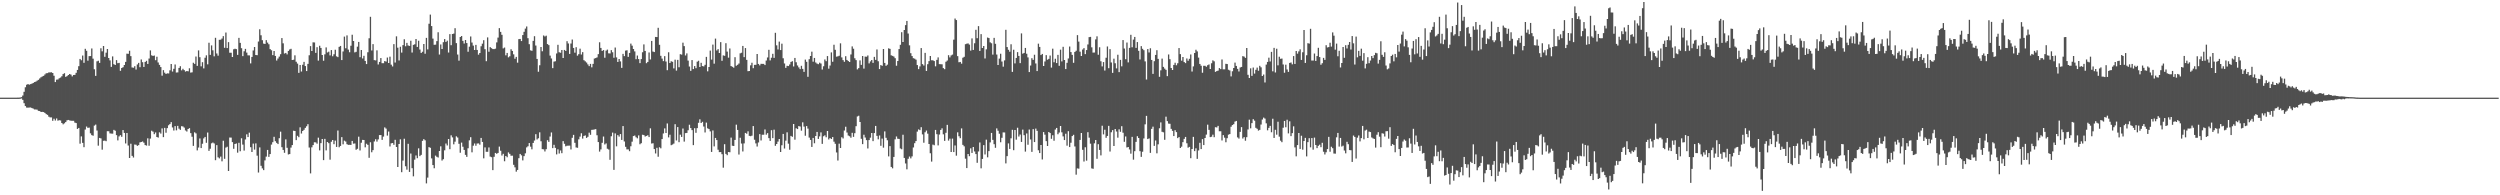 <svg xmlns="http://www.w3.org/2000/svg" width="1920" height="150"><path fill="#4f4f4f" d="M0 75h1v1H0zM1 75h1v1H1zM2 75h1v1H2zM3 75h1v1H3zM4 75h1v1H4zM5 75h1v1H5zM6 75h1v1H6zM7 75h1v1H7zM8 75h1v1H8zM9 75h1v1H9zM10 75h1v1H10zM11 75h1v1H11zM12 74.991h1v1H12zM13 74.982h1v1H13zM14 74.963h1v1H14zM15 74.858h1v1H15zM16 74.599h1v1H16zM17 73.37h1v3.312H17zM18 70.491h1v8.791H18zM19 67.014h1v14.459H19zM20 65.073h1v17.569H20zM21 64.574h1v18.114H21zM22 65.025h1v17.551H22zM23 64.613h1v17.933H23zM24 64.236h1v18.741H24zM25 63.739h1v19.666H25zM26 63.013h1v21.062H26zM27 62.734h1v21.325H27zM28 61.977h1v22.227H28zM29 61.354h1v23.77H29zM30 60.271h1v25.035H30zM31 59.326h1v26.674H31zM32 58.704h1v27.208H32zM33 58.289h1v27.761H33zM34 57.17h1v29.583H34zM35 56.248h1v31.426H35zM36 56.168h1v32.062H36zM37 55.611h1v33.983H37zM38 55.614h1v34.571H38zM39 55.506h1v34.681H39zM40 56.06h1v36.727H40zM41 58.152h1v33.026H41zM42 63.027h1v29.545H42zM43 61.205h1v29.796H43zM44 61.022h1v31.646H44zM45 60.123h1v32.213H45zM46 59.546h1v32.969H46zM47 58.573h1v35.91H47zM48 56.884h1v38.592H48zM49 56.2h1v38.499H49zM50 59.022h1v34.717H50zM51 58.479h1v33.955H51zM52 57.575h1v34.539H52zM53 56.843h1v35.603H53zM54 57.307h1v35.42H54zM55 58.683h1v34.092H55zM56 57.598h1v35.177H56zM57 57.495h1v36.654H57zM58 55.92h1v38.604H58zM59 53.693h1v45.319H59zM60 50.846h1v47.404H60zM61 45.248h1v65.07H61zM62 46.278h1v58.464H62zM63 42.652h1v67.05H63zM64 48.244h1v64.825H64zM65 37.486h1v62.014H65zM66 39.04h1v58.15H66zM67 46.614h1v51.607H67zM68 43.103h1v54.919H68zM69 43.064h1v59.329H69zM70 37.198h1v66.587H70zM71 45.033h1v59.226H71zM72 53.172h1v43.301H72zM73 58.246h1v37.43H73zM74 47.111h1v53.159H74zM75 46.667h1v65.219H75zM76 48.296h1v57.631H76zM77 37.093h1v69.176H77zM78 39.42h1v75.535H78zM79 35.303h1v72.833H79zM80 43.602h1v64.399H80zM81 40.432h1v67.986H81zM82 37.646h1v63.099H82zM83 44.545h1v56.253H83zM84 46.369h1v56.1H84zM85 51.375h1v51.254H85zM86 43.311h1v59.35H86zM87 49.326h1v50.401H87zM88 49.933h1v50.451H88zM89 46.191h1v57.592H89zM90 48.537h1v59.309H90zM91 48.283h1v56.475H91zM92 54.371h1v49.398H92zM93 52.213h1v52.836H93zM94 51.606h1v48.274H94zM95 49.931h1v52.156H95zM96 47.516h1v62.653H96zM97 41.231h1v60.911H97zM98 41.341h1v70.44H98zM99 38.976h1v82.387H99zM100 43.108h1v67.258H100zM101 51.833h1v67.879H101zM102 52.039h1v68.959H102zM103 50.823h1v60.192H103zM104 53.412h1v57.766H104zM105 49.53h1v62.495H105zM106 48.306h1v63.15H106zM107 51.613h1v57.75H107zM108 45.683h1v63.36H108zM109 47.772h1v60.879H109zM110 51.423h1v58.155H110zM111 47.564h1v63.861H111zM112 46.715h1v65.1H112zM113 49.086h1v57.13H113zM114 44.939h1v67.006H114zM115 38.718h1v67.723H115zM116 42.476h1v57.906H116zM117 42.966h1v58.139H117zM118 42.661h1v60.396H118zM119 46.225h1v55.502H119zM120 43.568h1v61.659H120zM121 47.997h1v57.661H121zM122 49.818h1v51.79H122zM123 51.496h1v51.126H123zM124 58.118h1v40.492H124zM125 53.86h1v51.447H125zM126 55.811h1v42.399H126zM127 56.756h1v45.205H127zM128 56.332h1v42.088H128zM129 56.435h1v39.748H129zM130 54.025h1v41.254H130zM131 49.162h1v44.642H131zM132 54.922h1v42.953H132zM133 52.863h1v47.402H133zM134 49.509h1v47.354H134zM135 55.703h1v44.404H135zM136 55.607h1v41.076H136zM137 52.18h1v46.613H137zM138 50.832h1v48.901H138zM139 54.002h1v42.909H139zM140 52.84h1v44.278H140zM141 53.881h1v44.122H141zM142 55.007h1v45.182H142zM143 54.54h1v46.482H143zM144 54.771h1v44.299H144zM145 52.419h1v45.983H145zM146 55.765h1v46.466H146zM147 55.57h1v49.437H147zM148 48.157h1v63.855H148zM149 49.075h1v52.573H149zM150 43.412h1v59.059H150zM151 50.592h1v64.908H151zM152 38.704h1v74.603H152zM153 43.941h1v62.385H153zM154 50.949h1v62.779H154zM155 47.747h1v62.639H155zM156 52.512h1v53.777H156zM157 44.35h1v60.835H157zM158 42.519h1v67.144H158zM159 49.422h1v52.346H159zM160 32.796h1v83.081H160zM161 42.149h1v72.094H161zM162 34.854h1v75.228H162zM163 38.647h1v70.806H163zM164 43.261h1v66.933H164zM165 29.045h1v93.985H165zM166 41.039h1v70.412H166zM167 42.737h1v78.078H167zM168 30.551h1v91.119H168zM169 30.446h1v89.842H169zM170 29.588h1v94.321H170zM171 27.763h1v80.327H171zM172 36.729h1v85.23H172zM173 24.969h1v88.388H173zM174 36.928h1v75.775H174zM175 32.362h1v98.973H175zM176 40.508h1v65.102H176zM177 40.48h1v65.189H177zM178 43.769h1v65.374H178zM179 37.825h1v76.457H179zM180 37.438h1v73.159H180zM181 37.74h1v72.431H181zM182 42.137h1v75.116H182zM183 29.089h1v80.579H183zM184 32.925h1v83.262H184zM185 37.022h1v69.167H185zM186 43.103h1v67.963H186zM187 39.372h1v76.283H187zM188 37.525h1v69.581H188zM189 40.391h1v62.799H189zM190 42.494h1v62.783H190zM191 42.538h1v59.364H191zM192 48.683h1v64.388H192zM193 43.726h1v73.01H193zM194 38.77h1v71.52H194zM195 36.099h1v78.796H195zM196 42.224h1v67.913H196zM197 42.398h1v77.162H197zM198 31.895h1v100.623H198zM199 22.49h1v90.712H199zM200 27.068h1v100.252H200zM201 30.876h1v98.467H201zM202 33.511h1v97.157H202zM203 33.755h1v89.432H203zM204 30.844h1v89.437H204zM205 32.71h1v82.426H205zM206 34.016h1v86.466H206zM207 37.733h1v80.579H207zM208 38.628h1v72.403H208zM209 42.366h1v66.837H209zM210 39.169h1v65.891H210zM211 42.959h1v65.464H211zM212 46.488h1v63.216H212zM213 44.978h1v65.654H213zM214 43.46h1v62.653H214zM215 41.631h1v59.469H215zM216 29.242h1v83.818H216zM217 33.27h1v81.897H217zM218 41.139h1v76.194H218zM219 40.638h1v66.429H219zM220 41.776h1v71.756H220zM221 39.104h1v79.54H221zM222 37.992h1v80.314H222zM223 37.491h1v75.843H223zM224 46.078h1v65.313H224zM225 45.898h1v54.525H225zM226 42.48h1v58.144H226zM227 47.411h1v60.204H227zM228 48.855h1v55.438H228zM229 55.975h1v49.417H229zM230 49.905h1v47.906H230zM231 54.92h1v47.633H231zM232 49.729h1v50.9H232zM233 47.502h1v52.168H233zM234 50.718h1v47.503H234zM235 54.591h1v42.394H235zM236 49.054h1v46.347H236zM237 42.421h1v70.895H237zM238 35.449h1v97.718H238zM239 39.182h1v73.973H239zM240 32.499h1v78.901H240zM241 32.636h1v76.626H241zM242 40.617h1v68.759H242zM243 36.264h1v74.049H243zM244 46.529h1v59.174H244zM245 35.106h1v80.375H245zM246 36.788h1v73.147H246zM247 42.217h1v64.511H247zM248 46.644h1v76.331H248zM249 41.73h1v64.919H249zM250 36.39h1v79.114H250zM251 40.297h1v68.775H251zM252 39.697h1v70.27H252zM253 42.565h1v80.06H253zM254 38.466h1v70.391H254zM255 43.231h1v64.305H255zM256 41.682h1v69.057H256zM257 38.184h1v69.821H257zM258 43.275h1v69.581H258zM259 43.902h1v56.361H259zM260 35.98h1v77.105H260zM261 35.289h1v76.78H261zM262 46.14h1v59.192H262zM263 39.512h1v71.332H263zM264 28.093h1v79.924H264zM265 37.065h1v71.655H265zM266 27.196h1v83.559H266zM267 38.116h1v73.168H267zM268 40.116h1v71.085H268zM269 35.124h1v76.175H269zM270 26.688h1v81.572H270zM271 31.469h1v78.846H271zM272 40.233h1v69.97H272zM273 39.773h1v75.248H273zM274 35.845h1v78.439H274zM275 32.229h1v72.708H275zM276 43.927h1v71.618H276zM277 38.411h1v71.206H277zM278 44.891h1v62.534H278zM279 42.831h1v64.676H279zM280 46.811h1v66.356H280zM281 49.198h1v61.177H281zM282 40.157h1v71.076H282zM283 29.4h1v91.81H283zM284 12.918h1v96.328H284zM285 38.747h1v78.199H285zM286 33.879h1v81.442H286zM287 46.17h1v62.458H287zM288 46.385h1v60.547H288zM289 38.633h1v70.128H289zM290 49.525h1v57.544H290zM291 47.546h1v56.201H291zM292 44.598h1v59.13H292zM293 48.555h1v58.84H293zM294 48.521h1v56.384H294zM295 46.875h1v50.98H295zM296 47.312h1v51.465H296zM297 44.17h1v59.984H297zM298 48.388h1v52.628H298zM299 43.506h1v68.972H299zM300 49.656h1v60.43H300zM301 51.068h1v58.773H301zM302 33.891h1v77.315H302zM303 48.035h1v59.334H303zM304 27.896h1v85.017H304zM305 36.619h1v91.662H305zM306 46.431h1v64.157H306zM307 35.877h1v71.126H307zM308 40.421h1v91.804H308zM309 34.671h1v88.652H309zM310 30.135h1v76.425H310zM311 35.52h1v92.195H311zM312 32.904h1v97.398H312zM313 34.911h1v75.55H313zM314 35.262h1v96.796H314zM315 31.268h1v86.649H315zM316 40.327h1v88.867H316zM317 34.435h1v101.014H317zM318 34.037h1v88.579H318zM319 29.945h1v89.442H319zM320 36.044h1v85.454H320zM321 31.304h1v82.639H321zM322 38.036h1v81.884H322zM323 40.652h1v78.281H323zM324 39.72h1v68.464H324zM325 33.778h1v73.09H325zM326 41.288h1v66.498H326zM327 29.066h1v111.77H327zM328 37.96h1v98.444H328zM329 18.237h1v94.754H329zM330 11.229h1v102.259H330zM331 20.016h1v101.609H331zM332 29.652h1v97.098H332zM333 34.412h1v94.802H333zM334 34.296h1v85.2H334zM335 31.59h1v88.833H335zM336 24.783h1v96.187H336zM337 41.888h1v74.063H337zM338 34.145h1v78.224H338zM339 37.649h1v85.631H339zM340 32.419h1v89.84H340zM341 29.981h1v85.479H341zM342 32.222h1v78.004H342zM343 31.213h1v80.494H343zM344 40.359h1v66.381H344zM345 26.221h1v88.368H345zM346 34.696h1v69.265H346zM347 26.093h1v79.423H347zM348 25.827h1v85.033H348zM349 21.673h1v87.134H349zM350 33.121h1v71.581H350zM351 41.869h1v63.735H351zM352 46.609h1v63.855H352zM353 28.432h1v88.865H353zM354 27.665h1v81.87H354zM355 31.4h1v81.307H355zM356 33.435h1v81.733H356zM357 30.741h1v88.212H357zM358 33.092h1v87.366H358zM359 39.713h1v74.147H359zM360 35.829h1v71.959H360zM361 27.995h1v77.374H361zM362 32.655h1v84.331H362zM363 35.033h1v76.818H363zM364 38.395h1v71.804H364zM365 34.442h1v77.464H365zM366 38.367h1v71.879H366zM367 41.977h1v68.16H367zM368 40.704h1v70.396H368zM369 35.545h1v70.389H369zM370 33.538h1v75.491H370zM371 30.897h1v90.698H371zM372 37.775h1v75.427H372zM373 47.026h1v69.581H373zM374 28.732h1v87.832H374zM375 39.718h1v73.552H375zM376 36.175h1v84.07H376zM377 36.992h1v83.736H377zM378 37.667h1v93.017H378zM379 37.736h1v82.706H379zM380 37.399h1v80.046H380zM381 32.568h1v85.566H381zM382 28.869h1v88.576H382zM383 21.586h1v91.005H383zM384 24.479h1v91.286H384zM385 26.711h1v92.747H385zM386 37.145h1v80.971H386zM387 36.532h1v87.299H387zM388 42.483h1v77.315H388zM389 40.67h1v80.092H389zM390 44.012h1v73.026H390zM391 43.231h1v74.951H391zM392 37.859h1v81.767H392zM393 39.127h1v80.446H393zM394 41.709h1v84.876H394zM395 45.085h1v83.402H395zM396 43.684h1v88.178H396zM397 48.12h1v82.411H397zM398 30.043h1v91.476H398zM399 29.91h1v88.297H399zM400 31.519h1v87.794H400zM401 26.917h1v96.276H401zM402 24.419h1v95.509H402zM403 21.991h1v95.765H403zM404 20.334h1v92.856H404zM405 29.338h1v82.989H405zM406 33.939h1v75.926H406zM407 38.674h1v73.944H407zM408 39.04h1v75.663H408zM409 31.382h1v78.393H409zM410 27.789h1v80.139H410zM411 34.969h1v68.086H411zM412 45.248h1v61.859H412zM413 55.117h1v51.051H413zM414 50.127h1v51.502H414zM415 36.081h1v72.419H415zM416 39.393h1v75.129H416zM417 27.225h1v87.439H417zM418 28.004h1v88.299H418zM419 27.388h1v87.221H419zM420 33.856h1v73.809H420zM421 34.687h1v74.253H421zM422 42.725h1v62.149H422zM423 44.911h1v56.844H423zM424 52.332h1v61.447H424zM425 47.31h1v63.919H425zM426 47.065h1v66.517H426zM427 41.059h1v77.53H427zM428 34.408h1v80.277H428zM429 40.139h1v77.755H429zM430 40.505h1v75.072H430zM431 38.381h1v79.3H431zM432 44.536h1v63.868H432zM433 38.342h1v72.092H433zM434 39.123h1v73.248H434zM435 31.641h1v80.293H435zM436 33.382h1v78.496H436zM437 41.425h1v70.382H437zM438 33.435h1v81.344H438zM439 30.359h1v75.454H439zM440 36.82h1v66.745H440zM441 40.448h1v69.201H441zM442 36.257h1v77.006H442zM443 42.739h1v70.794H443zM444 41.634h1v65.37H444zM445 37.354h1v67.546H445zM446 41.858h1v60.485H446zM447 40.045h1v66.406H447zM448 46.248h1v58.135H448zM449 47.099h1v56.869H449zM450 48.042h1v57.894H450zM451 49.468h1v55.592H451zM452 50.812h1v51.064H452zM453 49.063h1v54.445H453zM454 51.695h1v48.066H454zM455 49.036h1v50.581H455zM456 44.962h1v54.486H456zM457 44.616h1v54.564H457zM458 44.103h1v59.783H458zM459 41.59h1v67.505H459zM460 32.465h1v83.96H460zM461 36.829h1v77.935H461zM462 39.107h1v70.568H462zM463 38.457h1v66.395H463zM464 44.364h1v66.585H464zM465 38.869h1v71.238H465zM466 38.07h1v76.15H466zM467 40.947h1v73.887H467zM468 41.059h1v81.692H468zM469 38.498h1v66.161H469zM470 40.134h1v61.682H470zM471 44.36h1v86.082H471zM472 36.484h1v65.971H472zM473 44.09h1v68.293H473zM474 47.555h1v56.244H474zM475 45.309h1v59.579H475zM476 47.161h1v55.818H476zM477 52.142h1v55.315H477zM478 41.361h1v55.472H478zM479 43.094h1v65.576H479zM480 38.844h1v73.921H480zM481 38.592h1v76.155H481zM482 43.696h1v71.053H482zM483 40.654h1v75.484H483zM484 33.488h1v78.819H484zM485 35.092h1v73.703H485zM486 37.621h1v66.887H486zM487 39.466h1v64.633H487zM488 45.474h1v59.963H488zM489 42.629h1v63.61H489zM490 45.367h1v58.627H490zM491 48.509h1v62.271H491zM492 45.367h1v64.635H492zM493 40.125h1v63.376H493zM494 34.108h1v69.618H494zM495 39.1h1v65.772H495zM496 48.525h1v55.876H496zM497 47.571h1v56.333H497zM498 40.274h1v64.976H498zM499 45.664h1v52.909H499zM500 31.455h1v78.801H500zM501 39.601h1v70.421H501zM502 39.967h1v74.532H502zM503 28.368h1v89.478H503zM504 28.457h1v85.056H504zM505 21.375h1v99.007H505zM506 34.394h1v78.698H506zM507 42.879h1v71.032H507zM508 44.989h1v61.817H508zM509 46.946h1v55.571H509zM510 43.108h1v55.527H510zM511 47.243h1v54.912H511zM512 53.89h1v40.934H512zM513 40.146h1v65.386H513zM514 48.409h1v55.07H514zM515 47.035h1v64.498H515zM516 47.482h1v63.516H516zM517 52.531h1v57.741H517zM518 45.845h1v49.533H518zM519 54.231h1v53.642H519zM520 45.992h1v51.602H520zM521 51.675h1v57.556H521zM522 41.611h1v61.822H522zM523 41.922h1v63.25H523zM524 32.774h1v65.935H524zM525 35.454h1v73.319H525zM526 42.606h1v59.654H526zM527 40.986h1v61.121H527zM528 46.566h1v53.497H528zM529 51.114h1v44.706H529zM530 54.428h1v43.93H530zM531 46.136h1v53.793H531zM532 53.043h1v58.405H532zM533 50.757h1v47.7H533zM534 52.393h1v49.586H534zM535 47.36h1v51.057H535zM536 46.648h1v47.665H536zM537 51.46h1v40.208H537zM538 48.253h1v46.198H538zM539 50.759h1v42.76H539zM540 51.006h1v46.15H540zM541 49.743h1v51.998H541zM542 43.661h1v50.471H542zM543 54.769h1v43.772H543zM544 51.464h1v47.675H544zM545 38.855h1v62.053H545zM546 45.765h1v70.936H546zM547 34.241h1v65.935H547zM548 48.891h1v63.525H548zM549 29.654h1v76.26H549zM550 38.779h1v68.817H550zM551 37.727h1v77.244H551zM552 40.723h1v76.111H552zM553 32.35h1v84.431H553zM554 46.674h1v71.772H554zM555 42.54h1v86.237H555zM556 42.879h1v67.855H556zM557 33.167h1v85.008H557zM558 39.635h1v79.581H558zM559 44.286h1v72.447H559zM560 37.228h1v79.721H560zM561 50.716h1v54.978H561zM562 51.308h1v60.6H562zM563 51.965h1v60.172H563zM564 43.92h1v63.543H564zM565 50.459h1v45.31H565zM566 49.775h1v50.005H566zM567 48.811h1v69.888H567zM568 40.979h1v64.786H568zM569 40.496h1v69.735H569zM570 35.278h1v81.048H570zM571 43.888h1v66.23H571zM572 36.914h1v65.159H572zM573 45.998h1v56.697H573zM574 54.666h1v46.185H574zM575 54.513h1v49.856H575zM576 50.157h1v54.438H576zM577 48.175h1v56.004H577zM578 52.382h1v44.42H578zM579 49.841h1v57.48H579zM580 49.791h1v60.318H580zM581 41.473h1v71.067H581zM582 49.091h1v60.346H582zM583 50.233h1v52.77H583zM584 49.008h1v58.879H584zM585 49.04h1v54.418H585zM586 49.049h1v54.424H586zM587 49.983h1v49.46H587zM588 46.513h1v56.908H588zM589 44.112h1v58.116H589zM590 38.264h1v67.83H590zM591 46.376h1v61.838H591zM592 44.328h1v55.665H592zM593 41.318h1v64.758H593zM594 44.442h1v55.157H594zM595 25.216h1v86.752H595zM596 34.831h1v75.759H596zM597 37.969h1v70.767H597zM598 31.954h1v74.82H598zM599 38.443h1v78.309H599zM600 33.559h1v78.009H600zM601 44.76h1v58.105H601zM602 48.766h1v65.303H602zM603 52.107h1v55.933H603zM604 50.555h1v51.055H604zM605 50.748h1v59.613H605zM606 49.528h1v65.489H606zM607 47.582h1v56.789H607zM608 47.026h1v58.025H608zM609 51.061h1v44.184H609zM610 44.513h1v62.751H610zM611 47.804h1v50.68H611zM612 50.253h1v48.894H612zM613 51.741h1v45.067H613zM614 53.117h1v44.083H614zM615 50.512h1v49.844H615zM616 52.883h1v41.092H616zM617 55.188h1v42.055H617zM618 45.774h1v58.469H618zM619 47.443h1v49.386H619zM620 58.976h1v39.794H620zM621 45.447h1v60.256H621zM622 42.989h1v64.459H622zM623 39.661h1v73.168H623zM624 47.372h1v58.574H624zM625 44.483h1v65.528H625zM626 47.962h1v56.489H626zM627 48.843h1v52.493H627zM628 49.29h1v57.43H628zM629 48.143h1v56.633H629zM630 48.791h1v52.889H630zM631 53.387h1v57.096H631zM632 50.867h1v53.802H632zM633 45.657h1v58.276H633zM634 47.015h1v58.382H634zM635 43.041h1v57.576H635zM636 52.714h1v54.388H636zM637 50.343h1v55.676H637zM638 40.24h1v66.528H638zM639 47.395h1v57.855H639zM640 34.341h1v74.436H640zM641 38.228h1v72.227H641zM642 43.517h1v73.564H642zM643 43.263h1v80.019H643zM644 42.794h1v67.535H644zM645 33.284h1v80.368H645zM646 44.09h1v61.341H646zM647 46.165h1v60.183H647zM648 47.438h1v52.797H648zM649 43.153h1v54.177H649zM650 46.008h1v55.754H650zM651 46.909h1v57.169H651zM652 47.623h1v57.027H652zM653 41.812h1v63.964H653zM654 35.628h1v66.354H654zM655 37.431h1v67.679H655zM656 44.73h1v57.578H656zM657 46.175h1v50.769H657zM658 53.313h1v36.123H658zM659 52.348h1v36.516H659zM660 46.362h1v47.315H660zM661 49.828h1v56.748H661zM662 42.989h1v67.713H662zM663 52.693h1v50.79H663zM664 43.478h1v62.122H664zM665 43.554h1v64.074H665zM666 42.588h1v71.419H666zM667 48.665h1v58.917H667zM668 47.145h1v58.572H668zM669 46.065h1v56.07H669zM670 48.26h1v60.133H670zM671 43.666h1v58.549H671zM672 45.989h1v50.721H672zM673 37.969h1v66.372H673zM674 47.047h1v59.979H674zM675 53.027h1v50.998H675zM676 49.953h1v62.01H676zM677 50.521h1v55.933H677zM678 37.637h1v75.791H678zM679 48.349h1v52.543H679zM680 50.519h1v55.29H680zM681 49.656h1v58.087H681zM682 37.115h1v82.996H682zM683 37.511h1v74.738H683zM684 42.494h1v85.706H684zM685 42.881h1v86.4H685zM686 43.419h1v77.109H686zM687 44.678h1v62.348H687zM688 50.491h1v54.312H688zM689 46.873h1v59.659H689zM690 37.706h1v69.011H690zM691 34.417h1v79.593H691zM692 24.754h1v89.885H692zM693 32.265h1v71.222H693zM694 23.023h1v98.292H694zM695 19.297h1v106.265H695zM696 16.09h1v113.941H696zM697 25.772h1v96.178H697zM698 34.792h1v85.448H698zM699 40.881h1v80.756H699zM700 43.041h1v77.082H700zM701 44.691h1v68.556H701zM702 45.062h1v64.894H702zM703 45.829h1v62.513H703zM704 49.983h1v51.076H704zM705 53.105h1v46.26H705zM706 50.972h1v48.949H706zM707 36.921h1v60.76H707zM708 49.244h1v53.99H708zM709 50.333h1v59.286H709zM710 40.615h1v60.97H710zM711 54.478h1v45.752H711zM712 49.329h1v53.317H712zM713 46.93h1v63.651H713zM714 43.009h1v74.683H714zM715 46.294h1v77.81H715zM716 46.268h1v64.809H716zM717 46.923h1v64.637H717zM718 50.956h1v48.849H718zM719 45.978h1v57.111H719zM720 44.067h1v67.581H720zM721 49.255h1v54.093H721zM722 49.287h1v50.494H722zM723 49.404h1v49.149H723zM724 52.313h1v50.838H724zM725 53.149h1v55.02H725zM726 47.433h1v54.573H726zM727 46.481h1v49.412H727zM728 42.393h1v65.578H728zM729 44.085h1v62.415H729zM730 42.522h1v74.189H730zM731 41.915h1v64.514H731zM732 30.487h1v86.317H732zM733 14.22h1v97.484H733zM734 15.431h1v104.136H734zM735 43.114h1v58.54H735zM736 47.8h1v56.857H736zM737 47.548h1v58.615H737zM738 48.875h1v49.755H738zM739 44.348h1v66.896H739zM740 43.616h1v68.787H740zM741 33.927h1v87.933H741zM742 33.529h1v95.537H742zM743 33.337h1v84.939H743zM744 34.264h1v85.695H744zM745 38.88h1v75.054H745zM746 29.478h1v87.974H746zM747 38.363h1v74.537H747zM748 33.241h1v83.067H748zM749 22.865h1v95.434H749zM750 29.359h1v95.672H750zM751 20.075h1v96.246H751zM752 39.13h1v70.304H752zM753 26.209h1v103.095H753zM754 36.887h1v85.194H754zM755 35.353h1v76.095H755zM756 44.881h1v73.759H756zM757 37.873h1v69.393H757zM758 28.846h1v91.994H758zM759 29.247h1v86.846H759zM760 32.513h1v76.85H760zM761 33.211h1v68.881H761zM762 41.911h1v65.521H762zM763 29.105h1v81.659H763zM764 33.659h1v79.867H764zM765 41.881h1v56.734H765zM766 49.933h1v50.472H766zM767 45.005h1v57.723H767zM768 41.293h1v67.947H768zM769 47.28h1v58.553H769zM770 51.189h1v50.501H770zM771 46.392h1v55.342H771zM772 22.888h1v102.616H772zM773 36.127h1v83.781H773zM774 38.235h1v71.881H774zM775 39.736h1v74.642H775zM776 33.973h1v72.243H776zM777 55.179h1v44.502H777zM778 38.191h1v77.153H778zM779 48.685h1v51.17H779zM780 44.499h1v62.747H780zM781 40.05h1v58.066H781zM782 42.938h1v61.907H782zM783 48.486h1v54.809H783zM784 25.655h1v83.341H784zM785 41.222h1v58.322H785zM786 40.647h1v63.179H786zM787 36.813h1v79.611H787zM788 41.272h1v61.252H788zM789 44.069h1v67.063H789zM790 55.337h1v44.143H790zM791 50.329h1v56.787H791zM792 44.675h1v71.98H792zM793 46.003h1v53.193H793zM794 42.016h1v67.1H794zM795 48.74h1v50.014H795zM796 54.602h1v45.912H796zM797 33.554h1v81.856H797zM798 36.031h1v81.524H798zM799 42.307h1v69.041H799zM800 41.402h1v81.044H800zM801 50.711h1v50.719H801zM802 47.191h1v56.255H802zM803 42.364h1v66.024H803zM804 45.893h1v66.256H804zM805 45.193h1v56.171H805zM806 42.666h1v59.549H806zM807 51.917h1v54.665H807zM808 37.379h1v66.521H808zM809 47.843h1v60.261H809zM810 45.115h1v54.381H810zM811 48.415h1v49.84H811zM812 42.128h1v60.989H812zM813 50.542h1v51.247H813zM814 38.145h1v58.647H814zM815 47.154h1v54.466H815zM816 35.928h1v68.812H816zM817 46.06h1v61.49H817zM818 53.059h1v49.664H818zM819 48.216h1v63.678H819zM820 44.895h1v55.871H820zM821 35.756h1v77.201H821zM822 39.995h1v69.638H822zM823 42.135h1v62.351H823zM824 48.219h1v55.287H824zM825 39.88h1v72.589H825zM826 38.963h1v95.166H826zM827 26.965h1v102.348H827zM828 31.954h1v97.567H828zM829 39.677h1v67.789H829zM830 42.998h1v59.144H830zM831 38.047h1v76.992H831zM832 36.99h1v87.045H832zM833 41.565h1v71.547H833zM834 38.466h1v84.926H834zM835 34.149h1v67.374H835zM836 28.537h1v77.187H836zM837 28.317h1v82.003H837zM838 36.344h1v93.01H838zM839 40.409h1v89.234H839zM840 40.345h1v69.748H840zM841 30.233h1v77.299H841zM842 27.928h1v94.056H842zM843 42.059h1v68.693H843zM844 36.278h1v78.858H844zM845 47.033h1v72.323H845zM846 50.995h1v45.562H846zM847 47.69h1v55.521H847zM848 54.176h1v45.454H848zM849 44.318h1v61.497H849zM850 35.671h1v68.707H850zM851 52.352h1v44.308H851zM852 37.738h1v78.636H852zM853 47.964h1v53.623H853zM854 55.975h1v43.974H854zM855 45.035h1v67.114H855zM856 48.601h1v50.494H856zM857 52.524h1v48.517H857zM858 42.059h1v63.653H858zM859 55.415h1v43.921H859zM860 45.985h1v55.262H860zM861 50.919h1v46.004H861zM862 30.757h1v71.206H862zM863 37.269h1v71.62H863zM864 45.454h1v59.334H864zM865 32.687h1v80.552H865zM866 47.898h1v65.017H866zM867 36.784h1v77.986H867zM868 26.729h1v91.289H868zM869 36.314h1v68.821H869zM870 30.389h1v92.227H870zM871 28.347h1v87.796H871zM872 36.761h1v72.183H872zM873 32.325h1v72.275H873zM874 39.011h1v66.983H874zM875 45.673h1v70.458H875zM876 35.41h1v85.072H876zM877 37.47h1v79.071H877zM878 38.553h1v67.775H878zM879 47.175h1v48.318H879zM880 61.077h1v27.917H880zM881 37.663h1v69.164H881zM882 40.272h1v66.01H882zM883 37.065h1v80.341H883zM884 46.01h1v52.973H884zM885 56.738h1v40.565H885zM886 47.008h1v65.001H886zM887 42.165h1v65.731H887zM888 38.571h1v79.185H888zM889 45.193h1v65.665H889zM890 58.971h1v39.513H890zM891 54.007h1v39.973H891zM892 45.003h1v56.203H892zM893 51.334h1v50.286H893zM894 52.691h1v54.653H894zM895 53.682h1v35.901H895zM896 58.477h1v34.557H896zM897 41.853h1v53.053H897zM898 45.463h1v49.631H898zM899 52.242h1v46.75H899zM900 53.757h1v46.738H900zM901 49.862h1v54.612H901zM902 48.193h1v51.797H902zM903 50.134h1v51.353H903zM904 48.596h1v57.487H904zM905 36.903h1v68.373H905zM906 41.592h1v72.09H906zM907 46.587h1v66.07H907zM908 43.79h1v65.393H908zM909 47.674h1v58.982H909zM910 48.509h1v56.679H910zM911 44.925h1v65.1H911zM912 46.648h1v66.745H912zM913 45.172h1v67.647H913zM914 41.824h1v79.696H914zM915 54.918h1v59.51H915zM916 50.972h1v54.166H916zM917 40.691h1v75.37H917zM918 38.196h1v75.715H918zM919 39.478h1v82.543H919zM920 44.243h1v71.291H920zM921 49.1h1v60.595H921zM922 50.489h1v63.983H922zM923 55.852h1v50.984H923zM924 50.555h1v60.859H924zM925 50.544h1v55.464H925zM926 51.249h1v52.129H926zM927 50.075h1v45.674H927zM928 49.491h1v50.224H928zM929 52.968h1v52.33H929zM930 48.596h1v56.432H930zM931 46.312h1v57.114H931zM932 47.086h1v58.309H932zM933 55.179h1v42.527H933zM934 54.602h1v43.282H934zM935 54.215h1v42.431H935zM936 52.272h1v48.521H936zM937 53.096h1v47.716H937zM938 45.685h1v62.184H938zM939 53.242h1v50.552H939zM940 53.261h1v52.481H940zM941 49.024h1v60.22H941zM942 49.184h1v56.947H942zM943 53.549h1v49.883H943zM944 54.11h1v48.856H944zM945 58.662h1v38.695H945zM946 54.714h1v41.353H946zM947 52.21h1v43.175H947zM948 48.1h1v45.31H948zM949 50.661h1v42.199H949zM950 52.906h1v52.625H950zM951 54.863h1v51.591H951zM952 51.833h1v49.419H952zM953 51.402h1v46.221H953zM954 43.103h1v63.266H954zM955 43.465h1v61.84H955zM956 44.428h1v63.648H956zM957 36.875h1v68.51H957zM958 57.436h1v41.985H958zM959 59.908h1v32.005H959zM960 52.469h1v46.088H960zM961 58.241h1v36.301H961zM962 51.839h1v39.73H962zM963 56.543h1v36.13H963zM964 53.586h1v44.546H964zM965 51.91h1v47.029H965zM966 54.341h1v45.94H966zM967 50.526h1v49.206H967zM968 51.693h1v43.937H968zM969 58.379h1v33.404H969zM970 57.236h1v33.097H970zM971 63.345h1v27.746H971zM972 49.624h1v45.079H972zM973 47.548h1v52.538H973zM974 44.277h1v53.912H974zM975 47.191h1v49.489H975zM976 39.819h1v61.781H976zM977 54.797h1v36.372H977zM978 36.777h1v69.146H978zM979 55.676h1v44.031H979zM980 37.413h1v65.988H980zM981 50.155h1v43.344H981zM982 43.561h1v61.38H982zM983 45.174h1v62.884H983zM984 44.934h1v64.299H984zM985 49.516h1v48.56H985zM986 55.84h1v37.031H986zM987 49.674h1v48.057H987zM988 53.327h1v38.627H988zM989 55.195h1v47.253H989zM990 48.322h1v44.877H990zM991 47.997h1v56.539H991zM992 49.406h1v52.859H992zM993 43.062h1v53.964H993zM994 49.079h1v64.109H994zM995 39.166h1v80.918H995zM996 41.222h1v70.188H996zM997 39.459h1v62.682H997zM998 37.866h1v76.494H998zM999 46.037h1v58.21H999zM1000 40.164h1v74.786H1000zM1001 23.028h1v85.273H1001zM1002 48.354h1v57.549H1002zM1003 42.462h1v77.661H1003zM1004 33.163h1v75.997H1004zM1005 33.467h1v72.648H1005zM1006 22.126h1v91.046H1006zM1007 46.5h1v59.51H1007zM1008 46.5h1v68.437H1008zM1009 41.125h1v64.543H1009zM1010 46.779h1v64.596H1010zM1011 43.069h1v70.71H1011zM1012 36.71h1v75.241H1012zM1013 43.831h1v67.283H1013zM1014 49.727h1v63.337H1014zM1015 48.512h1v61.138H1015zM1016 44.419h1v72.11H1016zM1017 45.964h1v72.685H1017zM1018 34.694h1v82.227H1018zM1019 36.47h1v78.025H1019zM1020 36.166h1v68.933H1020zM1021 32.815h1v83.713H1021zM1022 35.788h1v76.892H1022zM1023 24.898h1v88.94H1023zM1024 27.411h1v90.483H1024zM1025 38.141h1v79.874H1025zM1026 33.501h1v71.98H1026zM1027 43.222h1v58.853H1027zM1028 39.024h1v73.589H1028zM1029 51.835h1v54.088H1029zM1030 48.404h1v64.12H1030zM1031 36.102h1v75.779H1031zM1032 44.392h1v71.227H1032zM1033 34.721h1v83.03H1033zM1034 37.221h1v71.662H1034zM1035 34.389h1v76.374H1035zM1036 32.233h1v83.026H1036zM1037 38.058h1v77.354H1037zM1038 27.69h1v96.681H1038zM1039 33.266h1v70.838H1039zM1040 49.569h1v55.578H1040zM1041 28.13h1v93.626H1041zM1042 44.044h1v61.698H1042zM1043 39.088h1v64.935H1043zM1044 42.911h1v65.69H1044zM1045 37.358h1v68.734H1045zM1046 46.575h1v50.146H1046zM1047 40.796h1v66.2H1047zM1048 52.51h1v47.72H1048zM1049 48.997h1v50.586H1049zM1050 43.918h1v62.071H1050zM1051 48.55h1v52.529H1051zM1052 46.511h1v54.93H1052zM1053 43.016h1v62.577H1053zM1054 44.625h1v61.641H1054zM1055 42.325h1v64.374H1055zM1056 40.56h1v72.818H1056zM1057 40.887h1v62.598H1057zM1058 48.869h1v52.65H1058zM1059 45.955h1v58.993H1059zM1060 31.68h1v81.362H1060zM1061 42.091h1v60.265H1061zM1062 43.696h1v58.977H1062zM1063 40.118h1v64.724H1063zM1064 50.317h1v50.506H1064zM1065 53.256h1v47.434H1065zM1066 52.59h1v53.9H1066zM1067 48.669h1v49.025H1067zM1068 43.005h1v69.03H1068zM1069 42h1v68.663H1069zM1070 47.113h1v64.289H1070zM1071 41.434h1v75.523H1071zM1072 44.055h1v62.584H1072zM1073 34.55h1v69.915H1073zM1074 39.608h1v74.894H1074zM1075 33.447h1v86.34H1075zM1076 26.605h1v87.008H1076zM1077 24.271h1v84.417H1077zM1078 35.658h1v71.524H1078zM1079 30.034h1v78.075H1079zM1080 31.21h1v82.113H1080zM1081 36.346h1v76.899H1081zM1082 42.153h1v64.021H1082zM1083 47.804h1v62.474H1083zM1084 37.251h1v80.185H1084zM1085 31.437h1v67.461H1085zM1086 41.723h1v69.213H1086zM1087 30.087h1v73.985H1087zM1088 41.052h1v67.958H1088zM1089 28.473h1v83.898H1089zM1090 43.648h1v72.259H1090zM1091 35.243h1v76.745H1091zM1092 45.804h1v72.088H1092zM1093 38.047h1v79.419H1093zM1094 21.703h1v101.751H1094zM1095 43.046h1v86.698H1095zM1096 31.002h1v105.02H1096zM1097 35.715h1v99.845H1097zM1098 24.886h1v116.311H1098zM1099 22.987h1v102.307H1099zM1100 20.579h1v105.99H1100zM1101 17.038h1v103.083H1101zM1102 27.992h1v83.623H1102zM1103 27.212h1v92.763H1103zM1104 26.035h1v90.565H1104zM1105 12.884h1v110.931H1105zM1106 33.392h1v82.181H1106zM1107 25.96h1v97.906H1107zM1108 33.934h1v87.304H1108zM1109 30.485h1v104.356H1109zM1110 11.195h1v123.204H1110zM1111 21.7h1v106.901H1111zM1112 36.971h1v96.521H1112zM1113 34.284h1v107.462H1113zM1114 24.804h1v108.096H1114zM1115 20.05h1v107.295H1115zM1116 27.303h1v111.449H1116zM1117 26.289h1v107.501H1117zM1118 19.164h1v111.669H1118zM1119 1.966h1v129.08H1119zM1120 27.731h1v108.24H1120zM1121 23.923h1v108.313H1121zM1122 3.914h1v124.454H1122zM1123 15.88h1v118.785H1123zM1124 12.895h1v107.622H1124zM1125 35.557h1v90.463H1125zM1126 21.288h1v107.544H1126zM1127 20.693h1v105.541H1127zM1128 25.747h1v110.508H1128zM1129 28.379h1v95.889H1129zM1130 38.747h1v86.43H1130zM1131 20.247h1v90.625H1131zM1132 22.872h1v103.152H1132zM1133 16.891h1v101.694H1133zM1134 22.684h1v108.105H1134zM1135 38.876h1v89.675H1135zM1136 19.121h1v108.308H1136zM1137 37.907h1v87.196H1137zM1138 28.919h1v91.112H1138zM1139 23.426h1v116.494H1139zM1140 22.49h1v110.62H1140zM1141 33.755h1v96.869H1141zM1142 29.487h1v96.821H1142zM1143 30.082h1v96.265H1143zM1144 27.862h1v102.694H1144zM1145 16.562h1v118.7H1145zM1146 30.94h1v95.594H1146zM1147 32.398h1v91.289H1147zM1148 30.993h1v108.407H1148zM1149 25.09h1v83.591H1149zM1150 20.695h1v114.404H1150zM1151 24.548h1v107.173H1151zM1152 31.716h1v93.603H1152zM1153 36.214h1v92.61H1153zM1154 19.663h1v105.937H1154zM1155 21.158h1v94.836H1155zM1156 21.577h1v110.666H1156zM1157 25.969h1v99.009H1157zM1158 22.064h1v104.262H1158zM1159 31.313h1v82.941H1159zM1160 24.765h1v95.399H1160zM1161 29.807h1v94.788H1161zM1162 41.636h1v69.778H1162zM1163 34.982h1v81.488H1163zM1164 35.719h1v73.312H1164zM1165 30.947h1v84.186H1165zM1166 29.237h1v96.031H1166zM1167 32.861h1v100.911H1167zM1168 27.466h1v105.104H1168zM1169 38.67h1v91.378H1169zM1170 35.337h1v83.971H1170zM1171 16.88h1v105.962H1171zM1172 25.097h1v97.203H1172zM1173 22.717h1v95.413H1173zM1174 26.246h1v87.333H1174zM1175 17.633h1v102.334H1175zM1176 25.445h1v93.571H1176zM1177 27.864h1v102.921H1177zM1178 34.731h1v83.147H1178zM1179 34.895h1v76.539H1179zM1180 30.325h1v81.35H1180zM1181 35.131h1v77.281H1181zM1182 40.839h1v63.133H1182zM1183 43.858h1v59.206H1183zM1184 33.247h1v85.562H1184zM1185 40.366h1v64.681H1185zM1186 38.557h1v70.838H1186zM1187 42.538h1v73.806H1187zM1188 37.814h1v73.793H1188zM1189 34.039h1v83.861H1189zM1190 36.598h1v80.423H1190zM1191 43.22h1v71.005H1191zM1192 36.021h1v79.76H1192zM1193 22.215h1v102.174H1193zM1194 35.479h1v98.199H1194zM1195 35.486h1v102.372H1195zM1196 27.841h1v101.822H1196zM1197 30.496h1v105.766H1197zM1198 26.392h1v114.523H1198zM1199 29.361h1v107.899H1199zM1200 23.719h1v111.124H1200zM1201 15.443h1v115.251H1201zM1202 36.905h1v92.019H1202zM1203 34.394h1v88.762H1203zM1204 25.365h1v91.456H1204zM1205 31.268h1v97.395H1205zM1206 25.596h1v104.919H1206zM1207 13.886h1v112.053H1207zM1208 32.373h1v94.253H1208zM1209 4.912h1v117.782H1209zM1210 9.924h1v114.046H1210zM1211 14.58h1v105.434H1211zM1212 12.554h1v113.035H1212zM1213 14.953h1v104.667H1213zM1214 27.846h1v92.158H1214zM1215 23.861h1v86.425H1215zM1216 16.926h1v103.204H1216zM1217 21.92h1v89.366H1217zM1218 34.357h1v93.189H1218zM1219 27.901h1v83.852H1219zM1220 33.904h1v90.515H1220zM1221 12.122h1v123.088H1221zM1222 27.953h1v105.525H1222zM1223 28.992h1v109.307H1223zM1224 19.395h1v96.759H1224zM1225 23.598h1v101.083H1225zM1226 31.897h1v101.454H1226zM1227 26.077h1v111.417H1227zM1228 29.244h1v107.544H1228zM1229 29.441h1v99.329H1229zM1230 29.347h1v102.925H1230zM1231 25.424h1v106.347H1231zM1232 19.773h1v114.699H1232zM1233 21.867h1v114.248H1233zM1234 14.612h1v125.644H1234zM1235 6.34h1v139.19H1235zM1236 5.754h1v129.267H1236zM1237 9.567h1v130.362H1237zM1238 9.624h1v129.284H1238zM1239 25.907h1v107.759H1239zM1240 20.226h1v106.917H1240zM1241 33.669h1v89.865H1241zM1242 34.962h1v91.632H1242zM1243 28.221h1v95.702H1243zM1244 30.553h1v93.019H1244zM1245 24.028h1v92.692H1245zM1246 26.234h1v87.331H1246zM1247 21.103h1v91.675H1247zM1248 24.223h1v94.646H1248zM1249 30.977h1v77.516H1249zM1250 19.132h1v95.328H1250zM1251 33.467h1v83.388H1251zM1252 26.797h1v91.163H1252zM1253 26.266h1v89.487H1253zM1254 28.136h1v88.652H1254zM1255 15.637h1v99.814H1255zM1256 33.284h1v79.773H1256zM1257 17.949h1v102.584H1257zM1258 19.592h1v104.823H1258zM1259 12.213h1v112.703H1259zM1260 22.815h1v100.476H1260zM1261 6.322h1v134.454H1261zM1262 1.515h1v131.556H1262zM1263 43.037h1v83.841H1263zM1264 24.692h1v84.291H1264zM1265 28.045h1v79.347H1265zM1266 36.63h1v77.185H1266zM1267 39.441h1v67.107H1267zM1268 46.184h1v62.385H1268zM1269 39.407h1v73.859H1269zM1270 40.702h1v66.727H1270zM1271 43.211h1v51.714H1271zM1272 44.353h1v62.22H1272zM1273 38.789h1v68.146H1273zM1274 51.434h1v54.363H1274zM1275 37.237h1v68.508H1275zM1276 46.669h1v60.362H1276zM1277 33.694h1v79.911H1277zM1278 31.181h1v83.399H1278zM1279 36.095h1v73.488H1279zM1280 30.782h1v75.239H1280zM1281 27.933h1v87.681H1281zM1282 30.959h1v82.472H1282zM1283 19.533h1v96.468H1283zM1284 36.562h1v71.428H1284zM1285 44.616h1v66.567H1285zM1286 35.596h1v72.117H1286zM1287 41.039h1v77.205H1287zM1288 41.622h1v81.188H1288zM1289 37.83h1v74.955H1289zM1290 38.972h1v81.106H1290zM1291 21.295h1v84.934H1291zM1292 28.814h1v80.611H1292zM1293 21.602h1v87.606H1293zM1294 39.262h1v64.459H1294zM1295 31.032h1v85.067H1295zM1296 34.987h1v69.501H1296zM1297 38.974h1v81.628H1297zM1298 22.657h1v117.789H1298zM1299 36.999h1v92.685H1299zM1300 33.522h1v87.139H1300zM1301 31.055h1v79.611H1301zM1302 30.544h1v86.988H1302zM1303 37.525h1v80.073H1303zM1304 34.948h1v74.813H1304zM1305 43.156h1v67.748H1305zM1306 34.387h1v84.166H1306zM1307 27.578h1v92.577H1307zM1308 33.254h1v83.738H1308zM1309 37.658h1v81.14H1309zM1310 32.362h1v82.872H1310zM1311 34.646h1v86.072H1311zM1312 34.85h1v82.728H1312zM1313 38.2h1v91.992H1313zM1314 42.856h1v72.456H1314zM1315 43.774h1v69.606H1315zM1316 44.323h1v76.803H1316zM1317 29.114h1v88.814H1317zM1318 33.497h1v74.207H1318zM1319 36.17h1v84.463H1319zM1320 15.889h1v94.77H1320zM1321 14.507h1v103.57H1321zM1322 32.906h1v89.096H1322zM1323 15.555h1v101.318H1323zM1324 25.623h1v91.353H1324zM1325 32.661h1v88.267H1325zM1326 31.554h1v82.74H1326zM1327 27.205h1v96.896H1327zM1328 36.781h1v81.47H1328zM1329 21.95h1v105.928H1329zM1330 22.181h1v97.951H1330zM1331 29.734h1v87.691H1331zM1332 35.722h1v78.281H1332zM1333 36.621h1v76.512H1333zM1334 45.22h1v67.606H1334zM1335 38.947h1v80.092H1335zM1336 43.987h1v72.282H1336zM1337 47.9h1v63.152H1337zM1338 45.779h1v57.736H1338zM1339 44.975h1v65.427H1339zM1340 46.733h1v51.749H1340zM1341 44.804h1v58.148H1341zM1342 37.58h1v67.853H1342zM1343 38.191h1v62.117H1343zM1344 34.435h1v78.132H1344zM1345 42.19h1v71.495H1345zM1346 45.618h1v68.251H1346zM1347 43.959h1v69.325H1347zM1348 31.583h1v96.473H1348zM1349 26.129h1v103.211H1349zM1350 23.135h1v83.605H1350zM1351 21.833h1v94.875H1351zM1352 38.855h1v99.041H1352zM1353 37.976h1v108.584H1353zM1354 20.977h1v108.824H1354zM1355 40.677h1v69.776H1355zM1356 39.036h1v69.391H1356zM1357 38.436h1v78.611H1357zM1358 27.026h1v84.802H1358zM1359 48.294h1v58.398H1359zM1360 45.836h1v64.841H1360zM1361 45.687h1v54.877H1361zM1362 51.292h1v52.614H1362zM1363 45.804h1v67.18H1363zM1364 27.345h1v81.389H1364zM1365 43.501h1v59.377H1365zM1366 35.79h1v74.53H1366zM1367 37.093h1v78.075H1367zM1368 40.263h1v72.383H1368zM1369 39.441h1v74.93H1369zM1370 25.96h1v88.372H1370zM1371 31.277h1v88.528H1371zM1372 33.646h1v75.283H1372zM1373 33.957h1v91.227H1373zM1374 34.552h1v78.611H1374zM1375 26.903h1v98.929H1375zM1376 33.545h1v93.33H1376zM1377 35.069h1v77.05H1377zM1378 34.625h1v86.791H1378zM1379 36.413h1v75.665H1379zM1380 36.706h1v73.463H1380zM1381 45.708h1v80.213H1381zM1382 29.491h1v89.812H1382zM1383 31.219h1v75.415H1383zM1384 36.511h1v74.44H1384zM1385 31.604h1v83.049H1385zM1386 42.188h1v67.139H1386zM1387 37.129h1v77.752H1387zM1388 41.368h1v67.045H1388zM1389 37.708h1v74.195H1389zM1390 39.024h1v83.216H1390zM1391 41.169h1v68.398H1391zM1392 52.643h1v51.591H1392zM1393 53.659h1v44.923H1393zM1394 37.214h1v67.047H1394zM1395 30.171h1v89.549H1395zM1396 39.004h1v78.76H1396zM1397 31.737h1v89.11H1397zM1398 26.223h1v102.584H1398zM1399 32.124h1v93.159H1399zM1400 30.849h1v90.797H1400zM1401 37.438h1v70.529H1401zM1402 35.607h1v80.453H1402zM1403 36.214h1v83.211H1403zM1404 34.772h1v88.604H1404zM1405 34.886h1v94.276H1405zM1406 30.897h1v90.954H1406zM1407 33.181h1v91.566H1407zM1408 37.491h1v88.462H1408zM1409 39.301h1v83.131H1409zM1410 29.148h1v98.65H1410zM1411 31.602h1v90.098H1411zM1412 24.115h1v95.72H1412zM1413 28.624h1v90.728H1413zM1414 28.981h1v81.604H1414zM1415 37.07h1v73.722H1415zM1416 39.7h1v79.535H1416zM1417 19.444h1v104.362H1417zM1418 32.792h1v96.645H1418zM1419 34.68h1v80.54H1419zM1420 29.693h1v101.172H1420zM1421 27.937h1v105.168H1421zM1422 33.17h1v91.316H1422zM1423 27.853h1v95.166H1423zM1424 33.561h1v87.878H1424zM1425 24.978h1v96.677H1425zM1426 25.676h1v89.581H1426zM1427 34.2h1v80.428H1427zM1428 32.011h1v80.764H1428zM1429 24.774h1v92.799H1429zM1430 16.839h1v101.355H1430zM1431 27.221h1v87.182H1431zM1432 35.028h1v78.947H1432zM1433 32.959h1v80.618H1433zM1434 39.189h1v69.977H1434zM1435 41.414h1v76.464H1435zM1436 36.919h1v84.55H1436zM1437 30.263h1v87.409H1437zM1438 29.832h1v84.559H1438zM1439 28.999h1v87.565H1439zM1440 41.451h1v71.772H1440zM1441 41.295h1v80.353H1441zM1442 33.895h1v77.409H1442zM1443 39.292h1v66.53H1443zM1444 33.549h1v76.644H1444zM1445 30.162h1v80.316H1445zM1446 35.477h1v72.946H1446zM1447 40.908h1v63.921H1447zM1448 39.082h1v74.781H1448zM1449 29.574h1v95.789H1449zM1450 34.985h1v87.137H1450zM1451 23.504h1v100.952H1451zM1452 38.468h1v78.952H1452zM1453 41.57h1v81.037H1453zM1454 42.579h1v73.726H1454zM1455 34.799h1v74.005H1455zM1456 45.076h1v65.963H1456zM1457 40.617h1v66.725H1457zM1458 39.413h1v70.055H1458zM1459 42.389h1v75.416H1459zM1460 37.976h1v74.523H1460zM1461 46.587h1v59.41H1461zM1462 43.192h1v83.161H1462zM1463 38.903h1v76.315H1463zM1464 44.861h1v65.045H1464zM1465 42.469h1v69.986H1465zM1466 44.582h1v63.454H1466zM1467 39.251h1v68.51H1467zM1468 36.52h1v79.423H1468zM1469 47.015h1v72.053H1469zM1470 44.886h1v73.862H1470zM1471 44.618h1v73.491H1471zM1472 37.31h1v70.124H1472zM1473 46.806h1v54.866H1473zM1474 43.776h1v61.005H1474zM1475 41.531h1v58.787H1475zM1476 45.957h1v52.362H1476zM1477 44.426h1v63.79H1477zM1478 48.548h1v57.034H1478zM1479 52.126h1v54.534H1479zM1480 41.631h1v69.794H1480zM1481 52.27h1v54.36H1481zM1482 46.012h1v64.079H1482zM1483 47.076h1v60.179H1483zM1484 47.452h1v54.882H1484zM1485 46.282h1v53.349H1485zM1486 41.409h1v64.456H1486zM1487 35.47h1v82.156H1487zM1488 27.262h1v99.945H1488zM1489 23.028h1v95.651H1489zM1490 22.128h1v84.85H1490zM1491 21.6h1v87.278H1491zM1492 17.727h1v97.784H1492zM1493 22.991h1v94.925H1493zM1494 34.614h1v92.122H1494zM1495 38.292h1v82.426H1495zM1496 35.445h1v81.616H1496zM1497 29.443h1v87.045H1497zM1498 30.693h1v82.742H1498zM1499 33.639h1v75.349H1499zM1500 29.942h1v74.561H1500zM1501 30.004h1v83.344H1501zM1502 35.756h1v70.462H1502zM1503 38.038h1v80.348H1503zM1504 35.806h1v79.947H1504zM1505 26.619h1v94.786H1505zM1506 23.605h1v98.718H1506zM1507 33.556h1v96.118H1507zM1508 30.098h1v93.612H1508zM1509 30.588h1v95.461H1509zM1510 32.206h1v89.22H1510zM1511 26.04h1v96.152H1511zM1512 15.198h1v107.308H1512zM1513 31.389h1v91.513H1513zM1514 33.499h1v85.182H1514zM1515 36.525h1v84.502H1515zM1516 36.733h1v84.106H1516zM1517 35.175h1v88.343H1517zM1518 37.39h1v77.372H1518zM1519 43.25h1v66.665H1519zM1520 44.877h1v61.119H1520zM1521 46.756h1v68.235H1521zM1522 42.345h1v76.576H1522zM1523 41.059h1v72.628H1523zM1524 42.849h1v65.143H1524zM1525 47.001h1v55.754H1525zM1526 41.471h1v67.787H1526zM1527 15.553h1v100.815H1527zM1528 32.927h1v90.865H1528zM1529 16.809h1v101.929H1529zM1530 40.052h1v69.213H1530zM1531 43.664h1v66.491H1531zM1532 43.268h1v70.744H1532zM1533 28.233h1v92.605H1533zM1534 25.907h1v97.761H1534zM1535 35.246h1v98.613H1535zM1536 38.033h1v81.323H1536zM1537 17.5h1v108.043H1537zM1538 14.825h1v107.157H1538zM1539 27.209h1v100.27H1539zM1540 36.823h1v81.694H1540zM1541 36.919h1v78.412H1541zM1542 30.036h1v89.279H1542zM1543 30.805h1v84.308H1543zM1544 33.257h1v76.104H1544zM1545 35.825h1v76.96H1545zM1546 41.039h1v70.865H1546zM1547 35.078h1v73.202H1547zM1548 36.964h1v71.952H1548zM1549 42.208h1v62.872H1549zM1550 40.489h1v64.98H1550zM1551 29.622h1v84.818H1551zM1552 16.997h1v109.446H1552zM1553 20.419h1v92.392H1553zM1554 29.059h1v93.8H1554zM1555 37.198h1v73.312H1555zM1556 27.166h1v95.571H1556zM1557 22.675h1v94.914H1557zM1558 26.569h1v99.625H1558zM1559 42.673h1v73.754H1559zM1560 41.412h1v68.952H1560zM1561 41.995h1v70.204H1561zM1562 39.072h1v75.75H1562zM1563 40.363h1v72.065H1563zM1564 38.628h1v63.019H1564zM1565 43.018h1v64.791H1565zM1566 46.184h1v59.604H1566zM1567 44.698h1v59.206H1567zM1568 44.643h1v60.137H1568zM1569 45.744h1v52.57H1569zM1570 41.572h1v59.682H1570zM1571 34.689h1v71.643H1571zM1572 42.499h1v62.758H1572zM1573 42.748h1v74.914H1573zM1574 45.82h1v72.474H1574zM1575 39.418h1v83.433H1575zM1576 43.007h1v73.253H1576zM1577 47.056h1v62.415H1577zM1578 42.712h1v68.634H1578zM1579 51.574h1v51.328H1579zM1580 56.483h1v48.096H1580zM1581 48.706h1v43.909H1581zM1582 51.27h1v56.315H1582zM1583 50.972h1v48.448H1583zM1584 43.508h1v57.954H1584zM1585 28.578h1v82.497H1585zM1586 28.397h1v78.098H1586zM1587 46.909h1v54.566H1587zM1588 49.905h1v51.321H1588zM1589 50.459h1v55.569H1589zM1590 50.5h1v53.399H1590zM1591 47.429h1v46.226H1591zM1592 43.007h1v51.119H1592zM1593 48.077h1v61.442H1593zM1594 50.443h1v58.94H1594zM1595 53.025h1v50.961H1595zM1596 46.852h1v65.912H1596zM1597 51.249h1v59.364H1597zM1598 50.807h1v57.723H1598zM1599 51.306h1v58.913H1599zM1600 49.038h1v55.104H1600zM1601 54.325h1v54.093H1601zM1602 45.644h1v53.987H1602zM1603 47.397h1v46.846H1603zM1604 47.882h1v47.276H1604zM1605 43.501h1v53.012H1605zM1606 53.572h1v51.071H1606zM1607 51.038h1v49.828H1607zM1608 54.657h1v40.217H1608zM1609 53.009h1v40.048H1609zM1610 54.966h1v39.361H1610zM1611 58.209h1v36.642H1611zM1612 52.597h1v46.269H1612zM1613 51.743h1v40.492H1613zM1614 58.843h1v33.74H1614zM1615 58.862h1v34.55H1615zM1616 59.182h1v30.707H1616zM1617 50.059h1v40.254H1617zM1618 59.09h1v29.76H1618zM1619 54.456h1v36.67H1619zM1620 53.975h1v39.533H1620zM1621 53.849h1v41.987H1621zM1622 51.18h1v49.08H1622zM1623 50.127h1v47.539H1623zM1624 47.626h1v48.661H1624zM1625 50.938h1v42.428H1625zM1626 46.891h1v54.939H1626zM1627 46.623h1v58.881H1627zM1628 49.91h1v47.716H1628zM1629 42.229h1v60.35H1629zM1630 43.016h1v61.785H1630zM1631 49.768h1v46.411H1631zM1632 40.739h1v54.369H1632zM1633 50.414h1v48.238H1633zM1634 51.281h1v44.131H1634zM1635 49.418h1v43.788H1635zM1636 51.883h1v44.321H1636zM1637 49.107h1v47.601H1637zM1638 52.641h1v45.512H1638zM1639 50.432h1v49.396H1639zM1640 51.46h1v44.706H1640zM1641 50.521h1v51.128H1641zM1642 53.975h1v42.506H1642zM1643 57.101h1v43.305H1643zM1644 54.552h1v44.392H1644zM1645 50.308h1v46.427H1645zM1646 52.087h1v43.207H1646zM1647 53.998h1v43.328H1647zM1648 54.341h1v44.624H1648zM1649 51.066h1v51.804H1649zM1650 51.908h1v47.826H1650zM1651 55.659h1v41.744H1651zM1652 57.866h1v33.587H1652zM1653 53.671h1v39.661H1653zM1654 60.299h1v30.742H1654zM1655 58.049h1v35.093H1655zM1656 59.322h1v32.136H1656zM1657 59.523h1v29.723H1657zM1658 57.598h1v32.838H1658zM1659 53.931h1v42.396H1659zM1660 50.397h1v48.991H1660zM1661 48.782h1v44.71H1661zM1662 55.126h1v35.528H1662zM1663 53.362h1v43.385H1663zM1664 56.31h1v39.936H1664zM1665 56.742h1v33.385H1665zM1666 57.101h1v34.775H1666zM1667 57.019h1v32.836H1667zM1668 54.492h1v41.36H1668zM1669 59.056h1v34.468H1669zM1670 56.927h1v36.219H1670zM1671 59.653h1v34.031H1671zM1672 56.756h1v35.507H1672zM1673 57.216h1v35.885H1673zM1674 58.738h1v35.96H1674zM1675 51.45h1v54.983H1675zM1676 51.858h1v51.614H1676zM1677 42.954h1v56.599H1677zM1678 48.436h1v57.013H1678zM1679 46.609h1v53.653H1679zM1680 48.873h1v49.863H1680zM1681 47.884h1v50.865H1681zM1682 55.094h1v43.504H1682zM1683 54.185h1v42.298H1683zM1684 52.718h1v45.395H1684zM1685 50.903h1v52.747H1685zM1686 53.206h1v52.63H1686zM1687 43.229h1v62.547H1687zM1688 50.832h1v44.942H1688zM1689 45.454h1v59.1H1689zM1690 43.353h1v64.269H1690zM1691 46.777h1v53.344H1691zM1692 39.716h1v58.171H1692zM1693 46.596h1v51.785H1693zM1694 34.312h1v70.865H1694zM1695 45.598h1v58.968H1695zM1696 48.058h1v49.103H1696zM1697 43.485h1v55.012H1697zM1698 52.235h1v41.923H1698zM1699 40.707h1v60.597H1699zM1700 47.321h1v52.66H1700zM1701 56.081h1v42.314H1701zM1702 47.433h1v51.419H1702zM1703 46.79h1v55.688H1703zM1704 45.225h1v53.451H1704zM1705 49.148h1v46.159H1705zM1706 52.654h1v44.443H1706zM1707 50.899h1v45.759H1707zM1708 52.931h1v47.173H1708zM1709 46.44h1v53.177H1709zM1710 51.114h1v47.006H1710zM1711 47.067h1v45.118H1711zM1712 49.113h1v48.72H1712zM1713 49.823h1v53.905H1713zM1714 44.907h1v52.048H1714zM1715 45.646h1v49.856H1715zM1716 42.954h1v53.66H1716zM1717 47.594h1v45.548H1717zM1718 51.965h1v41.881H1718zM1719 43.851h1v48.675H1719zM1720 46.429h1v48.308H1720zM1721 53.176h1v45.502H1721zM1722 56.76h1v41.465H1722zM1723 54.135h1v40.446H1723zM1724 52.922h1v43.935H1724zM1725 56.767h1v39.677H1725zM1726 55.277h1v36.184H1726zM1727 57.896h1v35.999H1727zM1728 57.557h1v35.031H1728zM1729 51.32h1v39.977H1729zM1730 59.411h1v34.038H1730zM1731 57.117h1v31.669H1731zM1732 59.889h1v27.759H1732zM1733 63.869h1v24.406H1733zM1734 60.519h1v30.023H1734zM1735 60.768h1v29.7H1735zM1736 57.41h1v35.447H1736zM1737 58.223h1v28.814H1737zM1738 65.886h1v22.742H1738zM1739 63.938h1v23.09H1739zM1740 61.62h1v28.032H1740zM1741 63.757h1v22.074H1741zM1742 62.796h1v23.392H1742zM1743 67.566h1v20.609H1743zM1744 64.684h1v20.602H1744zM1745 62.846h1v26.741H1745zM1746 65.188h1v19.826H1746zM1747 65.3h1v17.974H1747zM1748 63.748h1v19.281H1748zM1749 64.62h1v17.4H1749zM1750 63.393h1v20.968H1750zM1751 58.823h1v24.507H1751zM1752 60.136h1v24.646H1752zM1753 63.821h1v20.643H1753zM1754 60.4h1v27.018H1754zM1755 64.847h1v20.893H1755zM1756 67.353h1v17.567H1756zM1757 65.865h1v17.466H1757zM1758 66.298h1v15.315H1758zM1759 67.11h1v16.315H1759zM1760 66.199h1v18.432H1760zM1761 67.268h1v15.104H1761zM1762 67.902h1v15.01H1762zM1763 66.701h1v15.473H1763zM1764 68.33h1v14.232H1764zM1765 69.347h1v11.309H1765zM1766 70.022h1v10.13H1766zM1767 69.347h1v10.156H1767zM1768 70.399h1v10.575H1768zM1769 69.159h1v10.346H1769zM1770 70.992h1v8.098H1770zM1771 70.768h1v8.412H1771zM1772 70.107h1v9.295H1772zM1773 68.905h1v10.845H1773zM1774 70.377h1v10.68H1774zM1775 69.598h1v9.799H1775zM1776 70.974h1v7.764H1776zM1777 72.063h1v6.407H1777zM1778 72.464h1v5.489H1778zM1779 72.345h1v5.624H1779zM1780 71.864h1v5.892H1780zM1781 71.53h1v6.857H1781zM1782 71.546h1v6.406H1782zM1783 72.105h1v6.171H1783zM1784 71.782h1v5.585H1784zM1785 73.139h1v4.17H1785zM1786 73.073h1v4.317H1786zM1787 72.961h1v4.287H1787zM1788 72.466h1v4.676H1788zM1789 72.956h1v4.086H1789zM1790 73.121h1v3.733H1790zM1791 73.556h1v3.385H1791zM1792 73.414h1v3.523H1792zM1793 73.409h1v2.989H1793zM1794 73.663h1v2.776H1794zM1795 73.755h1v2.467H1795zM1796 74.036h1v1.957H1796zM1797 74.046h1v2.154H1797zM1798 73.965h1v2.392H1798zM1799 74.08h1v1.79H1799zM1800 74.171h1v2.06H1800zM1801 74.318h1v1.415H1801zM1802 74.439h1v1.083H1802zM1803 74.501h1v1.122H1803zM1804 74.579h1v1H1804zM1805 74.599h1v1H1805zM1806 74.645h1v1H1806zM1807 74.68h1v1H1807zM1808 74.762h1v1H1808zM1809 74.904h1v1H1809zM1810 74.924h1v1H1810zM1811 74.947h1v1H1811zM1812 74.993h1v1H1812zM1813 75h1v1H1813zM1814 75h1v1H1814zM1815 75h1v1H1815zM1816 75h1v1H1816zM1817 75h1v1H1817zM1818 75h1v1H1818zM1819 75h1v1H1819zM1820 75h1v1H1820zM1821 75h1v1H1821zM1822 75h1v1H1822zM1823 75h1v1H1823zM1824 75h1v1H1824zM1825 75h1v1H1825zM1826 75h1v1H1826zM1827 75h1v1H1827zM1828 75h1v1H1828zM1829 75h1v1H1829zM1830 75h1v1H1830zM1831 75h1v1H1831zM1832 75h1v1H1832zM1833 75h1v1H1833zM1834 75h1v1H1834zM1835 75h1v1H1835zM1836 75h1v1H1836zM1837 75h1v1H1837zM1838 75h1v1H1838zM1839 75h1v1H1839zM1840 75h1v1H1840zM1841 75h1v1H1841zM1842 75h1v1H1842zM1843 75h1v1H1843zM1844 75h1v1H1844zM1845 75h1v1H1845zM1846 75h1v1H1846zM1847 75h1v1H1847zM1848 75h1v1H1848zM1849 75h1v1H1849zM1850 75h1v1H1850zM1851 75h1v1H1851zM1852 75h1v1H1852zM1853 75h1v1H1853zM1854 75h1v1H1854zM1855 75h1v1H1855zM1856 75h1v1H1856zM1857 75h1v1H1857zM1858 75h1v1H1858zM1859 75h1v1H1859zM1860 75h1v1H1860zM1861 75h1v1H1861zM1862 75h1v1H1862zM1863 75h1v1H1863zM1864 75h1v1H1864zM1865 75h1v1H1865zM1866 75h1v1H1866zM1867 75h1v1H1867zM1868 75h1v1H1868zM1869 75h1v1H1869zM1870 75h1v1H1870zM1871 75h1v1H1871zM1872 75h1v1H1872zM1873 75h1v1H1873zM1874 75h1v1H1874zM1875 75h1v1H1875zM1876 75h1v1H1876zM1877 75h1v1H1877zM1878 75h1v1H1878zM1879 75h1v1H1879zM1880 75h1v1H1880zM1881 75h1v1H1881zM1882 75h1v1H1882zM1883 75h1v1H1883zM1884 75h1v1H1884zM1885 75h1v1H1885zM1886 75h1v1H1886zM1887 75h1v1H1887zM1888 75h1v1H1888zM1889 75h1v1H1889zM1890 75h1v1H1890zM1891 75h1v1H1891zM1892 75h1v1H1892zM1893 75h1v1H1893zM1894 75h1v1H1894zM1895 75h1v1H1895zM1896 75h1v1H1896zM1897 75h1v1H1897zM1898 75h1v1H1898zM1899 75h1v1H1899zM1900 75h1v1H1900zM1901 75h1v1H1901zM1902 75h1v1H1902zM1903 75h1v1H1903zM1904 75h1v1H1904zM1905 75h1v1H1905zM1906 75h1v1H1906zM1907 75h1v1H1907zM1908 75h1v1H1908zM1909 75h1v1H1909zM1910 75h1v1H1910zM1911 75h1v1H1911zM1912 75h1v1H1912zM1913 75h1v1H1913zM1914 75h1v1H1914zM1915 75h1v1H1915zM1916 75h1v1H1916zM1917 75h1v1H1917zM1918 75h1v1H1918zM1919 150h1v1H1919z"/></svg>